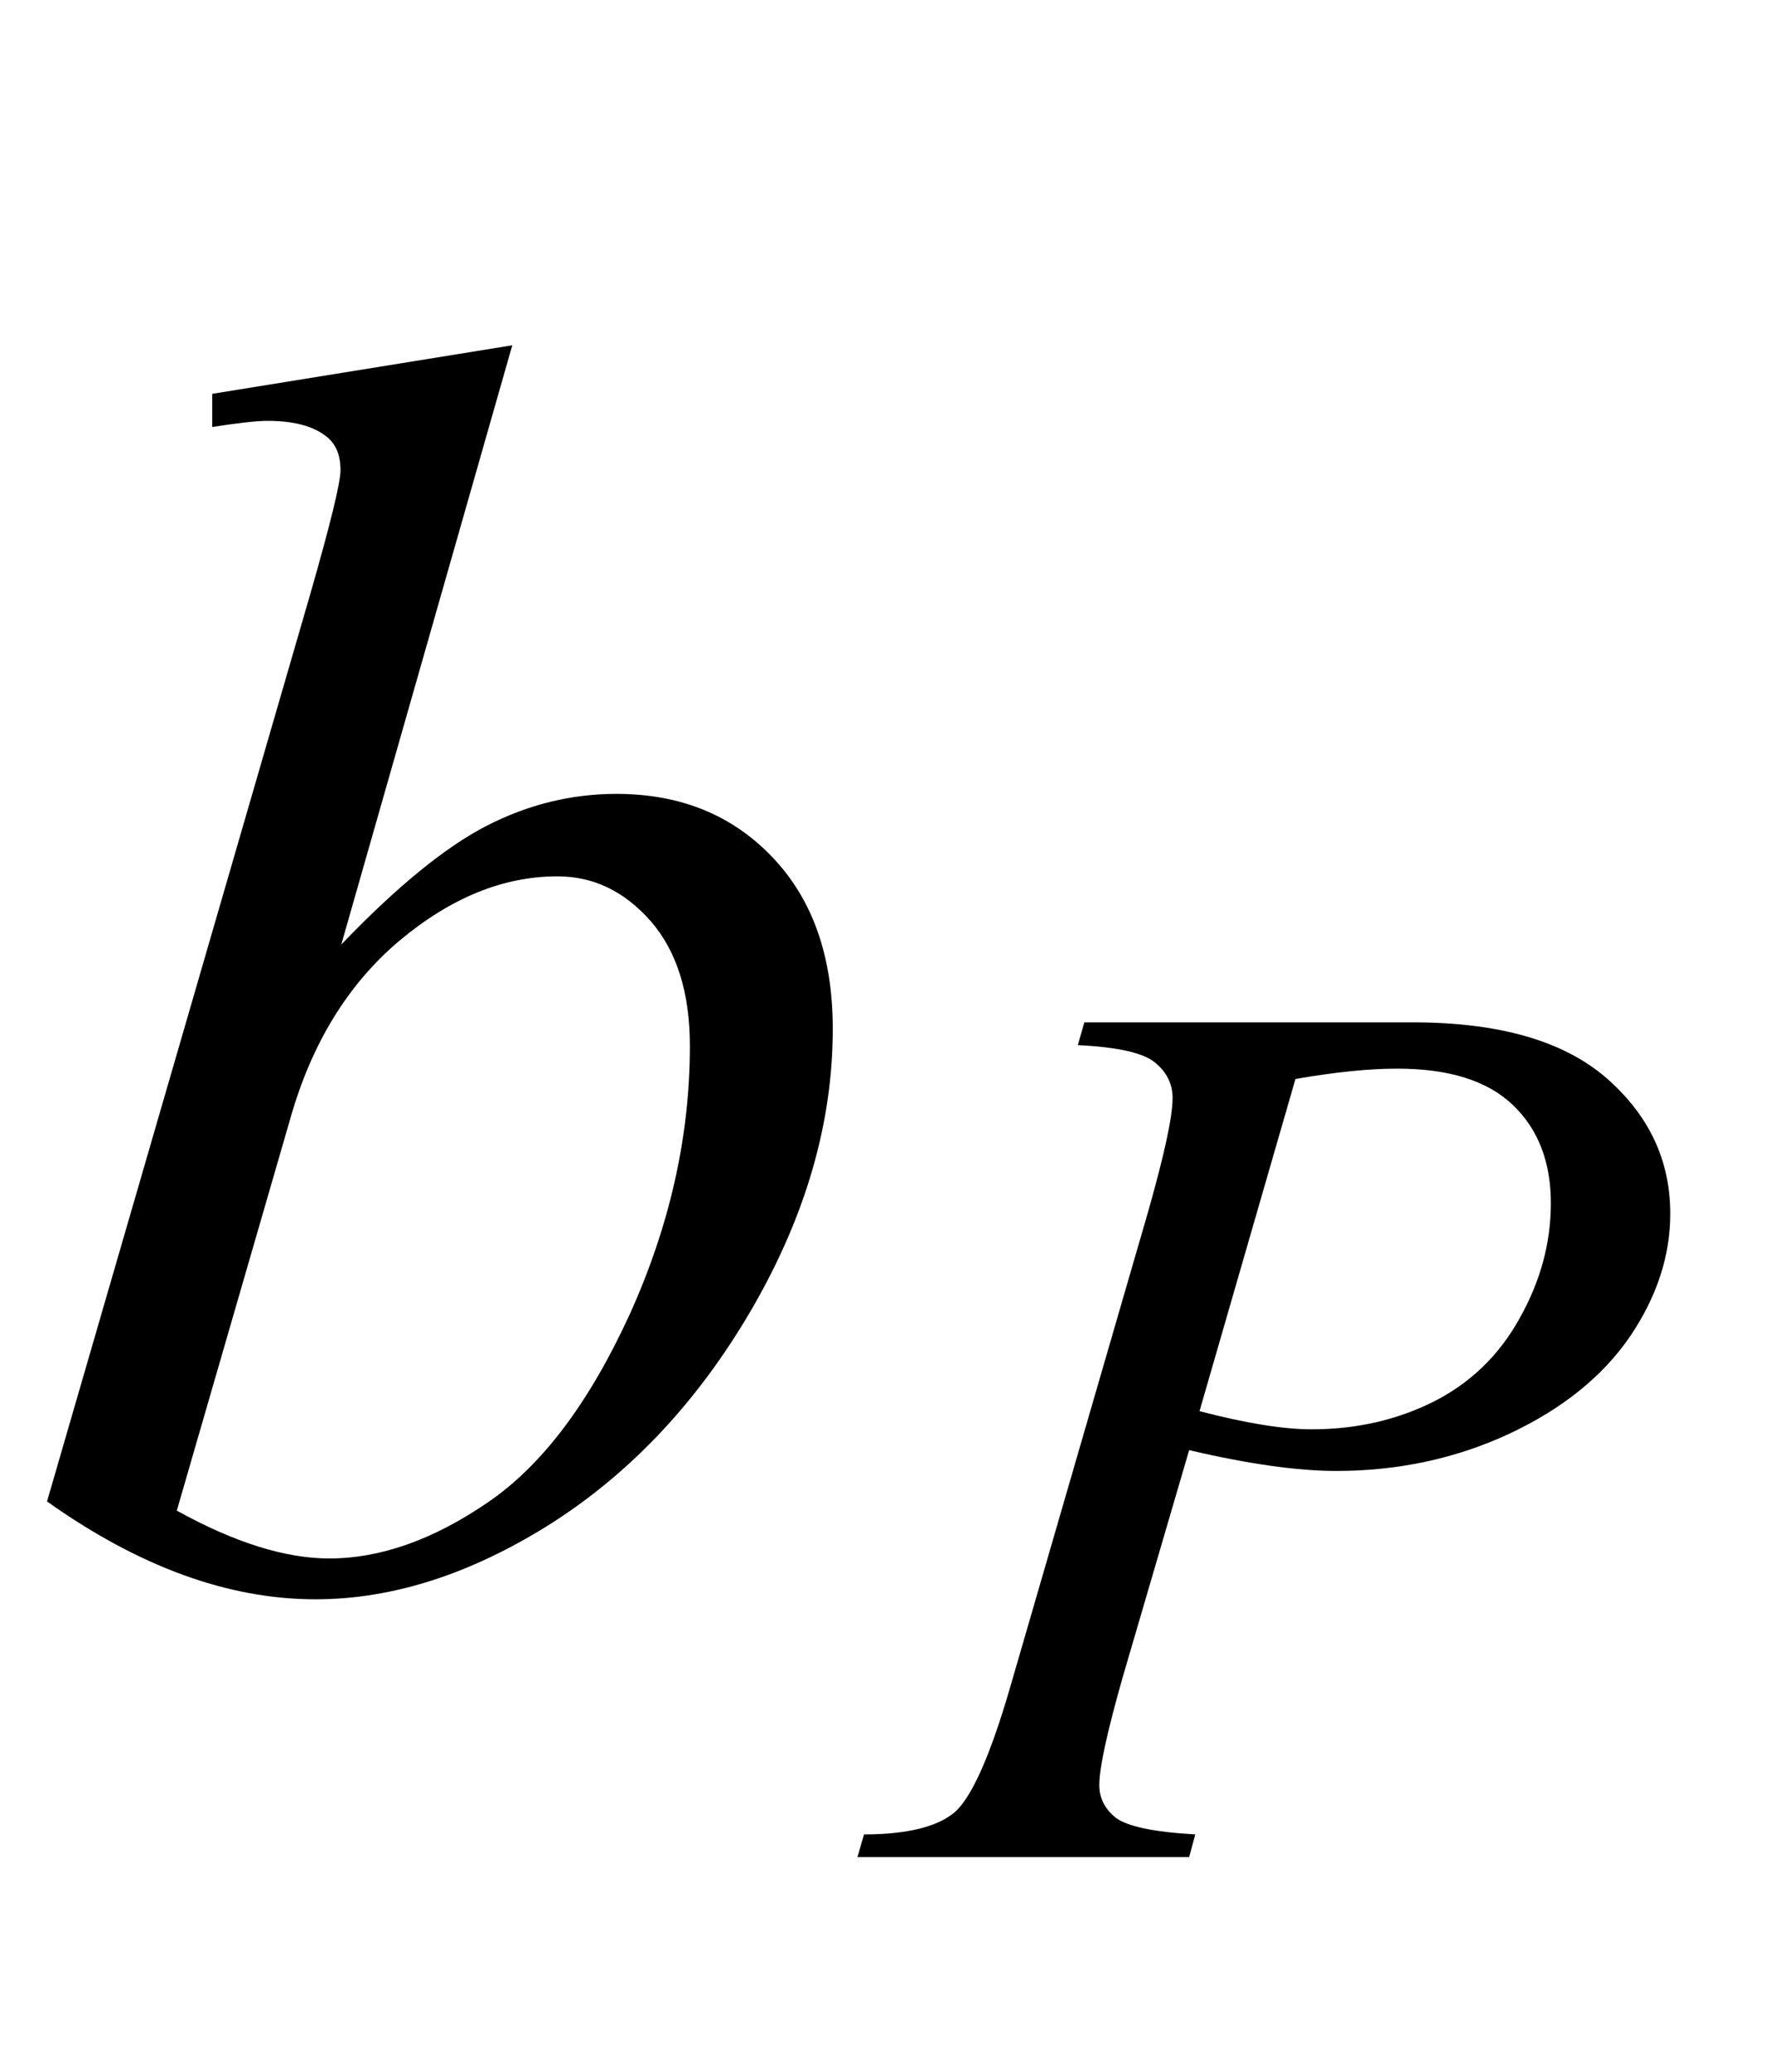 <?xml version="1.0" encoding="UTF-8"?>
<svg xmlns="http://www.w3.org/2000/svg" xmlns:xlink="http://www.w3.org/1999/xlink"  viewBox="0 0 18 21" version="1.1">
<defs>
<g>
<symbol overflow="visible" id="glyph0-0">
<path style="stroke:none;" d="M 2.496 0 L 2.496 -11.25 L 11.496 -11.25 L 11.496 0 Z M 2.777 -0.281 L 11.215 -0.281 L 11.215 -10.969 L 2.777 -10.969 Z M 2.777 -0.281 "/>
</symbol>
<symbol overflow="visible" id="glyph0-1">
<path style="stroke:none;" d="M 5.195 -12.5 L 3.461 -6.426 C 4.023 -7.012 4.516 -7.414 4.934 -7.629 C 5.352 -7.844 5.793 -7.953 6.25 -7.953 C 6.895 -7.953 7.422 -7.742 7.832 -7.312 C 8.242 -6.883 8.445 -6.305 8.445 -5.57 C 8.445 -4.629 8.176 -3.691 7.637 -2.754 C 7.098 -1.82 6.422 -1.094 5.609 -0.57 C 4.793 -0.051 3.992 0.211 3.199 0.211 C 2.312 0.211 1.406 -0.121 0.477 -0.781 L 3.148 -9.984 C 3.352 -10.695 3.453 -11.109 3.453 -11.234 C 3.453 -11.387 3.406 -11.5 3.312 -11.574 C 3.18 -11.68 2.98 -11.734 2.715 -11.734 C 2.594 -11.734 2.406 -11.711 2.152 -11.672 L 2.152 -12.008 Z M 1.793 -0.688 C 2.379 -0.363 2.895 -0.203 3.34 -0.203 C 3.855 -0.203 4.391 -0.391 4.945 -0.77 C 5.5 -1.148 5.977 -1.785 6.387 -2.68 C 6.793 -3.578 6.996 -4.484 6.996 -5.398 C 6.996 -5.938 6.863 -6.359 6.598 -6.664 C 6.328 -6.969 6.016 -7.117 5.652 -7.117 C 5.105 -7.117 4.574 -6.902 4.051 -6.465 C 3.531 -6.027 3.156 -5.422 2.938 -4.641 Z M 1.793 -0.688 "/>
</symbol>
<symbol overflow="visible" id="glyph1-0">
<path style="stroke:none;" d="M 1.773 0 L 1.773 -7.988 L 8.164 -7.988 L 8.164 0 Z M 1.973 -0.199 L 7.961 -0.199 L 7.961 -7.789 L 1.973 -7.789 Z M 1.973 -0.199 "/>
</symbol>
<symbol overflow="visible" id="glyph1-1">
<path style="stroke:none;" d="M 1.996 -8.461 L 5.328 -8.461 C 6.203 -8.461 6.855 -8.273 7.289 -7.898 C 7.723 -7.52 7.938 -7.062 7.938 -6.52 C 7.938 -6.094 7.801 -5.676 7.527 -5.273 C 7.25 -4.871 6.844 -4.543 6.301 -4.289 C 5.762 -4.039 5.176 -3.914 4.551 -3.914 C 4.16 -3.914 3.66 -3.984 3.059 -4.125 L 2.383 -1.816 C 2.227 -1.266 2.148 -0.906 2.148 -0.73 C 2.148 -0.598 2.203 -0.488 2.316 -0.398 C 2.43 -0.312 2.695 -0.254 3.121 -0.23 L 3.059 0 L -0.305 0 L -0.238 -0.23 C 0.203 -0.23 0.512 -0.309 0.684 -0.457 C 0.855 -0.609 1.043 -1.031 1.242 -1.715 L 2.641 -6.535 C 2.805 -7.113 2.891 -7.5 2.891 -7.695 C 2.891 -7.84 2.828 -7.961 2.711 -8.055 C 2.594 -8.152 2.332 -8.211 1.93 -8.23 Z M 3.164 -4.52 C 3.633 -4.398 4.012 -4.336 4.301 -4.336 C 4.754 -4.336 5.164 -4.43 5.539 -4.617 C 5.91 -4.805 6.203 -5.086 6.41 -5.461 C 6.621 -5.836 6.727 -6.223 6.727 -6.629 C 6.727 -7.047 6.598 -7.379 6.34 -7.625 C 6.082 -7.871 5.691 -7.992 5.168 -7.992 C 4.883 -7.992 4.539 -7.957 4.137 -7.887 Z M 3.164 -4.52 "/>
</symbol>
</g>
</defs>
<g id="surface369169">
<g style="fill:rgb(0%,0%,0%);fill-opacity:1;">
  <use xlink:href="#glyph0-1" x="0" y="16"/>
</g>
<g style="fill:rgb(0%,0%,0%);fill-opacity:1;">
  <use xlink:href="#glyph1-1" x="9" y="18.824"/>
</g>
</g>
</svg>